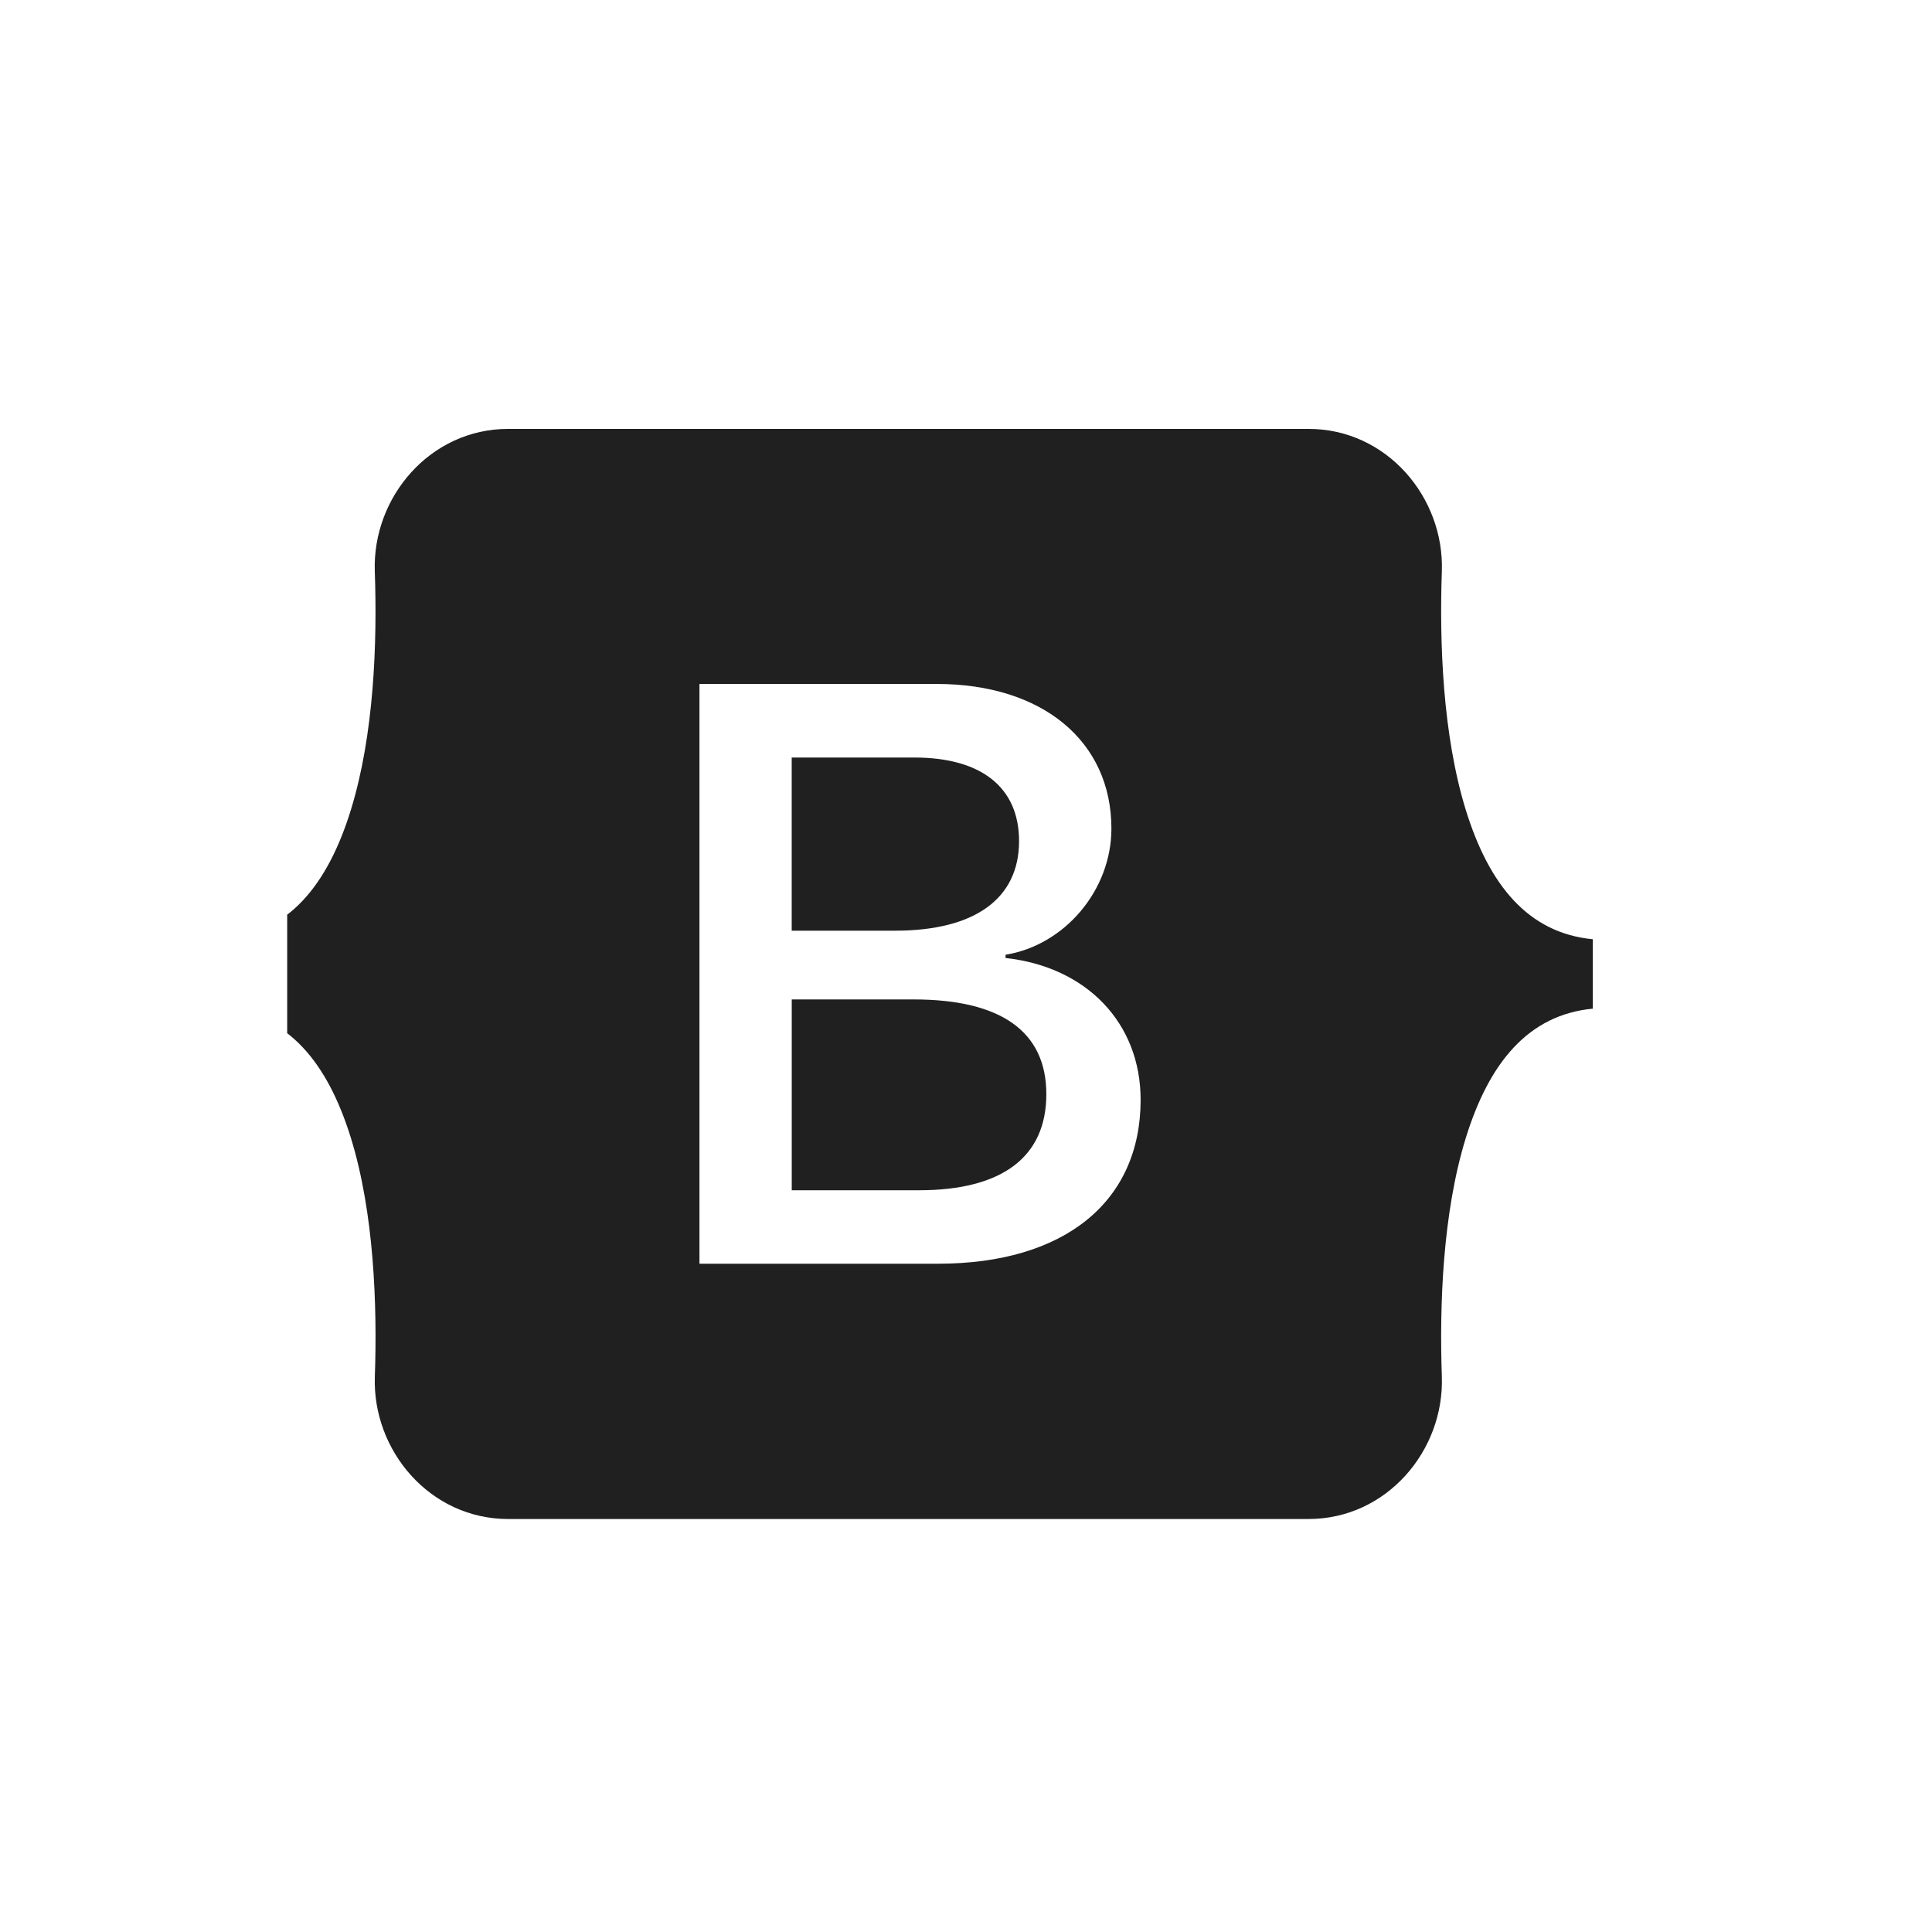 <svg width="148" height="148" viewBox="0 0 148 148" fill="none" xmlns="http://www.w3.org/2000/svg">
<g clip-path="url(#clip0_8271_1616)">
<path d="M68.574 71.295H60.648V58.031H70.051C75.164 58.031 78.065 60.31 78.065 64.432C78.065 68.833 74.687 71.295 68.566 71.295H68.574ZM69.99 76.561H60.652V91.179H70.401C76.776 91.179 80.154 88.624 80.154 83.822C80.154 79.019 76.68 76.561 69.99 76.561ZM122.014 71.95V77.268C117.085 77.74 114.075 81.39 112.287 87.171C110.509 92.93 110.264 99.994 110.452 105.447C110.649 111.123 106.222 116.363 100.241 116.363H38.927C32.941 116.363 28.514 111.123 28.715 105.447C28.903 99.994 28.658 92.93 26.88 87.171C25.088 81.39 22.073 77.74 17.145 77.268V71.95C22.073 71.479 25.093 67.828 26.876 62.048C28.658 56.289 28.903 49.224 28.711 43.771C28.514 38.095 32.941 32.855 38.927 32.855H100.241C106.227 32.855 110.649 38.095 110.452 43.771C110.264 49.224 110.509 56.289 112.287 62.048C114.075 67.828 117.085 71.479 122.014 71.95ZM87.377 84.25C87.377 78.338 83.212 74.063 77.029 73.387V73.138C81.574 72.4 85.139 68.182 85.139 63.475C85.139 56.765 79.839 52.394 71.76 52.394H53.582V96.807H71.852C81.543 96.807 87.377 92.065 87.377 84.25Z" fill="#202020"/>
</g>
<defs>
<clipPath id="clip0_8271_1616">
<rect width="105" height="93" fill="white" transform="translate(22 28)"/>
</clipPath>
</defs>
</svg>
